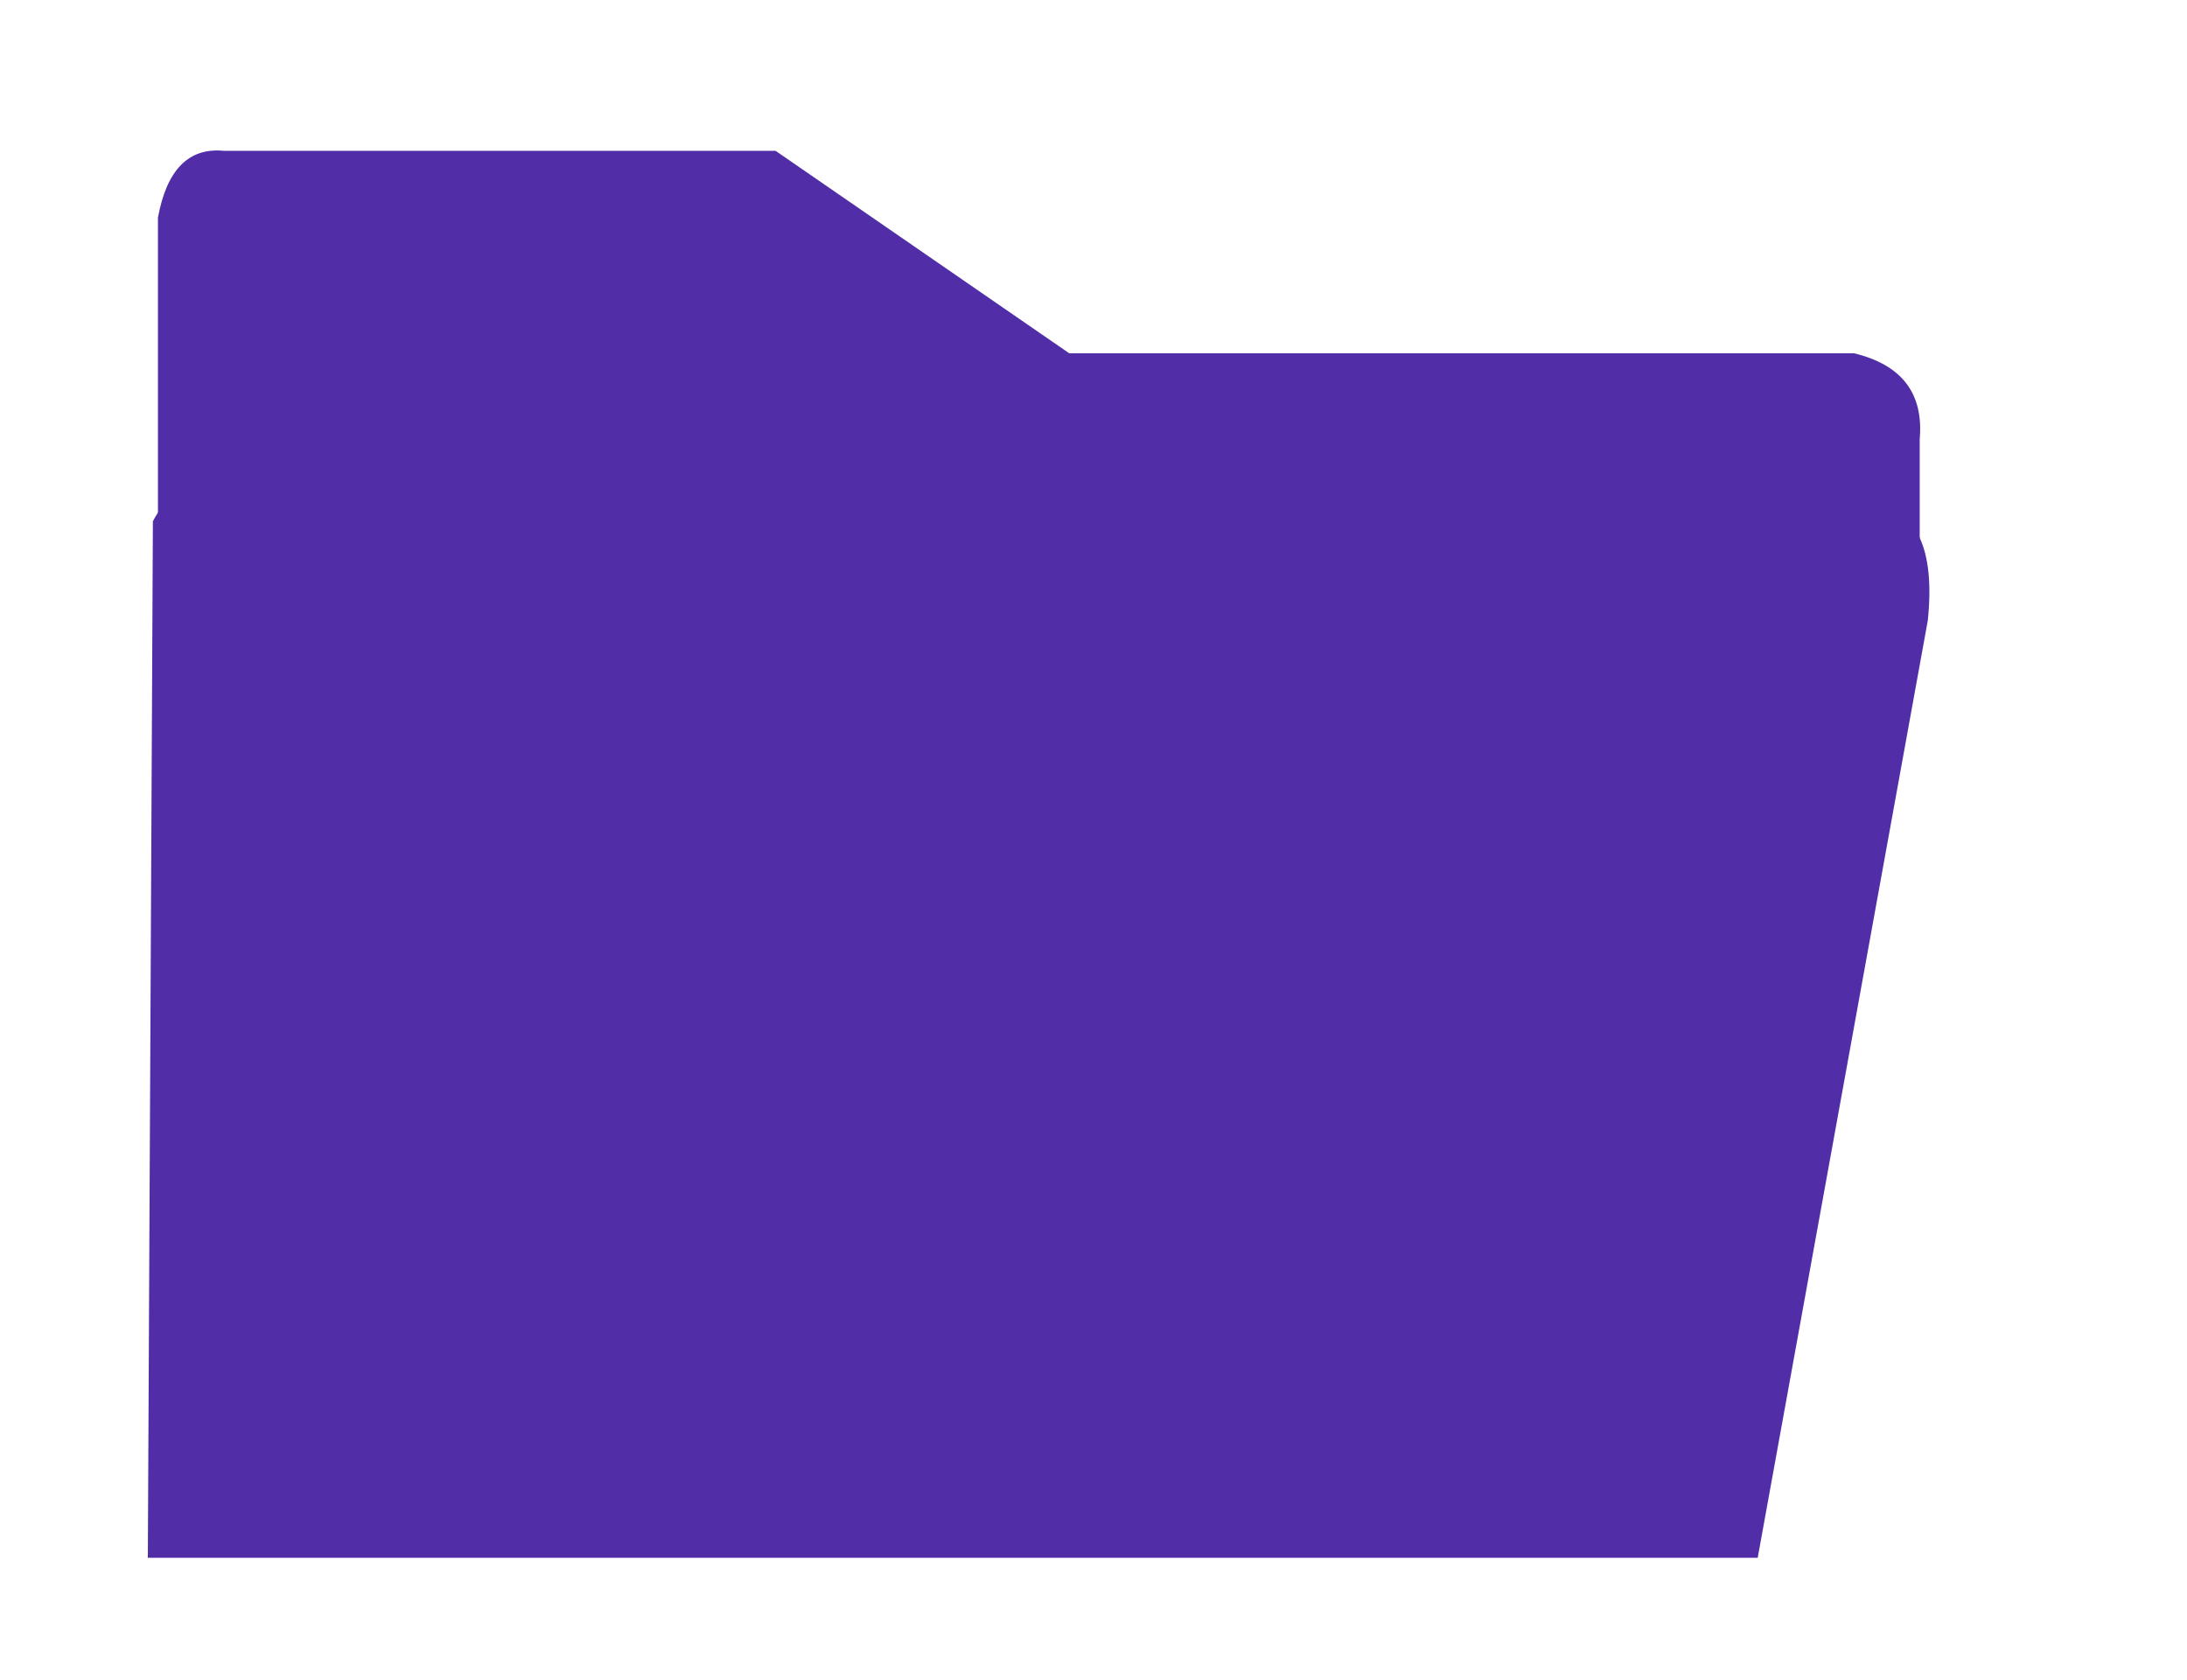 <svg id="ebSEAemtXos1" xmlns="http://www.w3.org/2000/svg" xmlns:xlink="http://www.w3.org/1999/xlink" viewBox="0 0 108 83" shape-rendering="geometricPrecision" text-rendering="geometricPrecision">
<style><![CDATA[
#ebSEAemtXos4 {animation: ebSEAemtXos4__m 3500ms linear infinite normal forwards}@keyframes ebSEAemtXos4__m { 0% {d: path('M95.2,30.65L86.8,76.95L7.3,76.95L7.55,25.75C8.117,24.616,9.167,24,10.7,23.9L92.45,24.799C94.65,25.167,95.567,27.116,95.2,30.65Z')} 8.571% {d: path('M103.2,40.65L86.8,76.95L12.3,76.95L29.55,37.75C30.117,36.616,31.167,36,32.7,35.9L100.45,34.799C102.65,35.167,103.567,37.116,103.2,40.65Z')} 88.571% {d: path('M103.2,40.65L86.8,76.95L12.3,76.95L29.55,37.75C30.117,36.616,31.167,36,32.7,35.9L100.45,34.799C102.65,35.167,103.567,37.116,103.2,40.65Z')} 97.143% {d: path('M95.2,30.65L86.8,76.95L7.3,76.95L7.55,25.75C8.117,24.616,9.167,24,10.7,23.9L92.45,24.799C94.65,25.167,95.567,27.116,95.2,30.65Z')} 100% {d: path('M95.2,30.65L86.8,76.95L7.3,76.95L7.55,25.75C8.117,24.616,9.167,24,10.7,23.9L92.45,24.799C94.65,25.167,95.567,27.116,95.2,30.65Z')}}
]]></style>
<g><path d="M94.8,21.7v7.5h-63c-3.9.767-6.483,2.934-7.75,6.5L7.8,73.2v-62.45c.434-2.366,1.517-3.467,3.25-3.3h27.25l14.5,10h38.75c2.367.567,3.45,1.984,3.25,4.25Z" clip-rule="evenodd" fill="#512da7" fill-rule="evenodd"/></g><path id="ebSEAemtXos4" d="M95.2,30.65l-8.4,46.3h-79.5l.25-51.2C8.117,24.616,9.167,24,10.7,23.9l81.75.899c2.2.368,3.117,2.317,2.75,5.851Z" clip-rule="evenodd" fill="#512da7" fill-rule="evenodd"/></svg>
